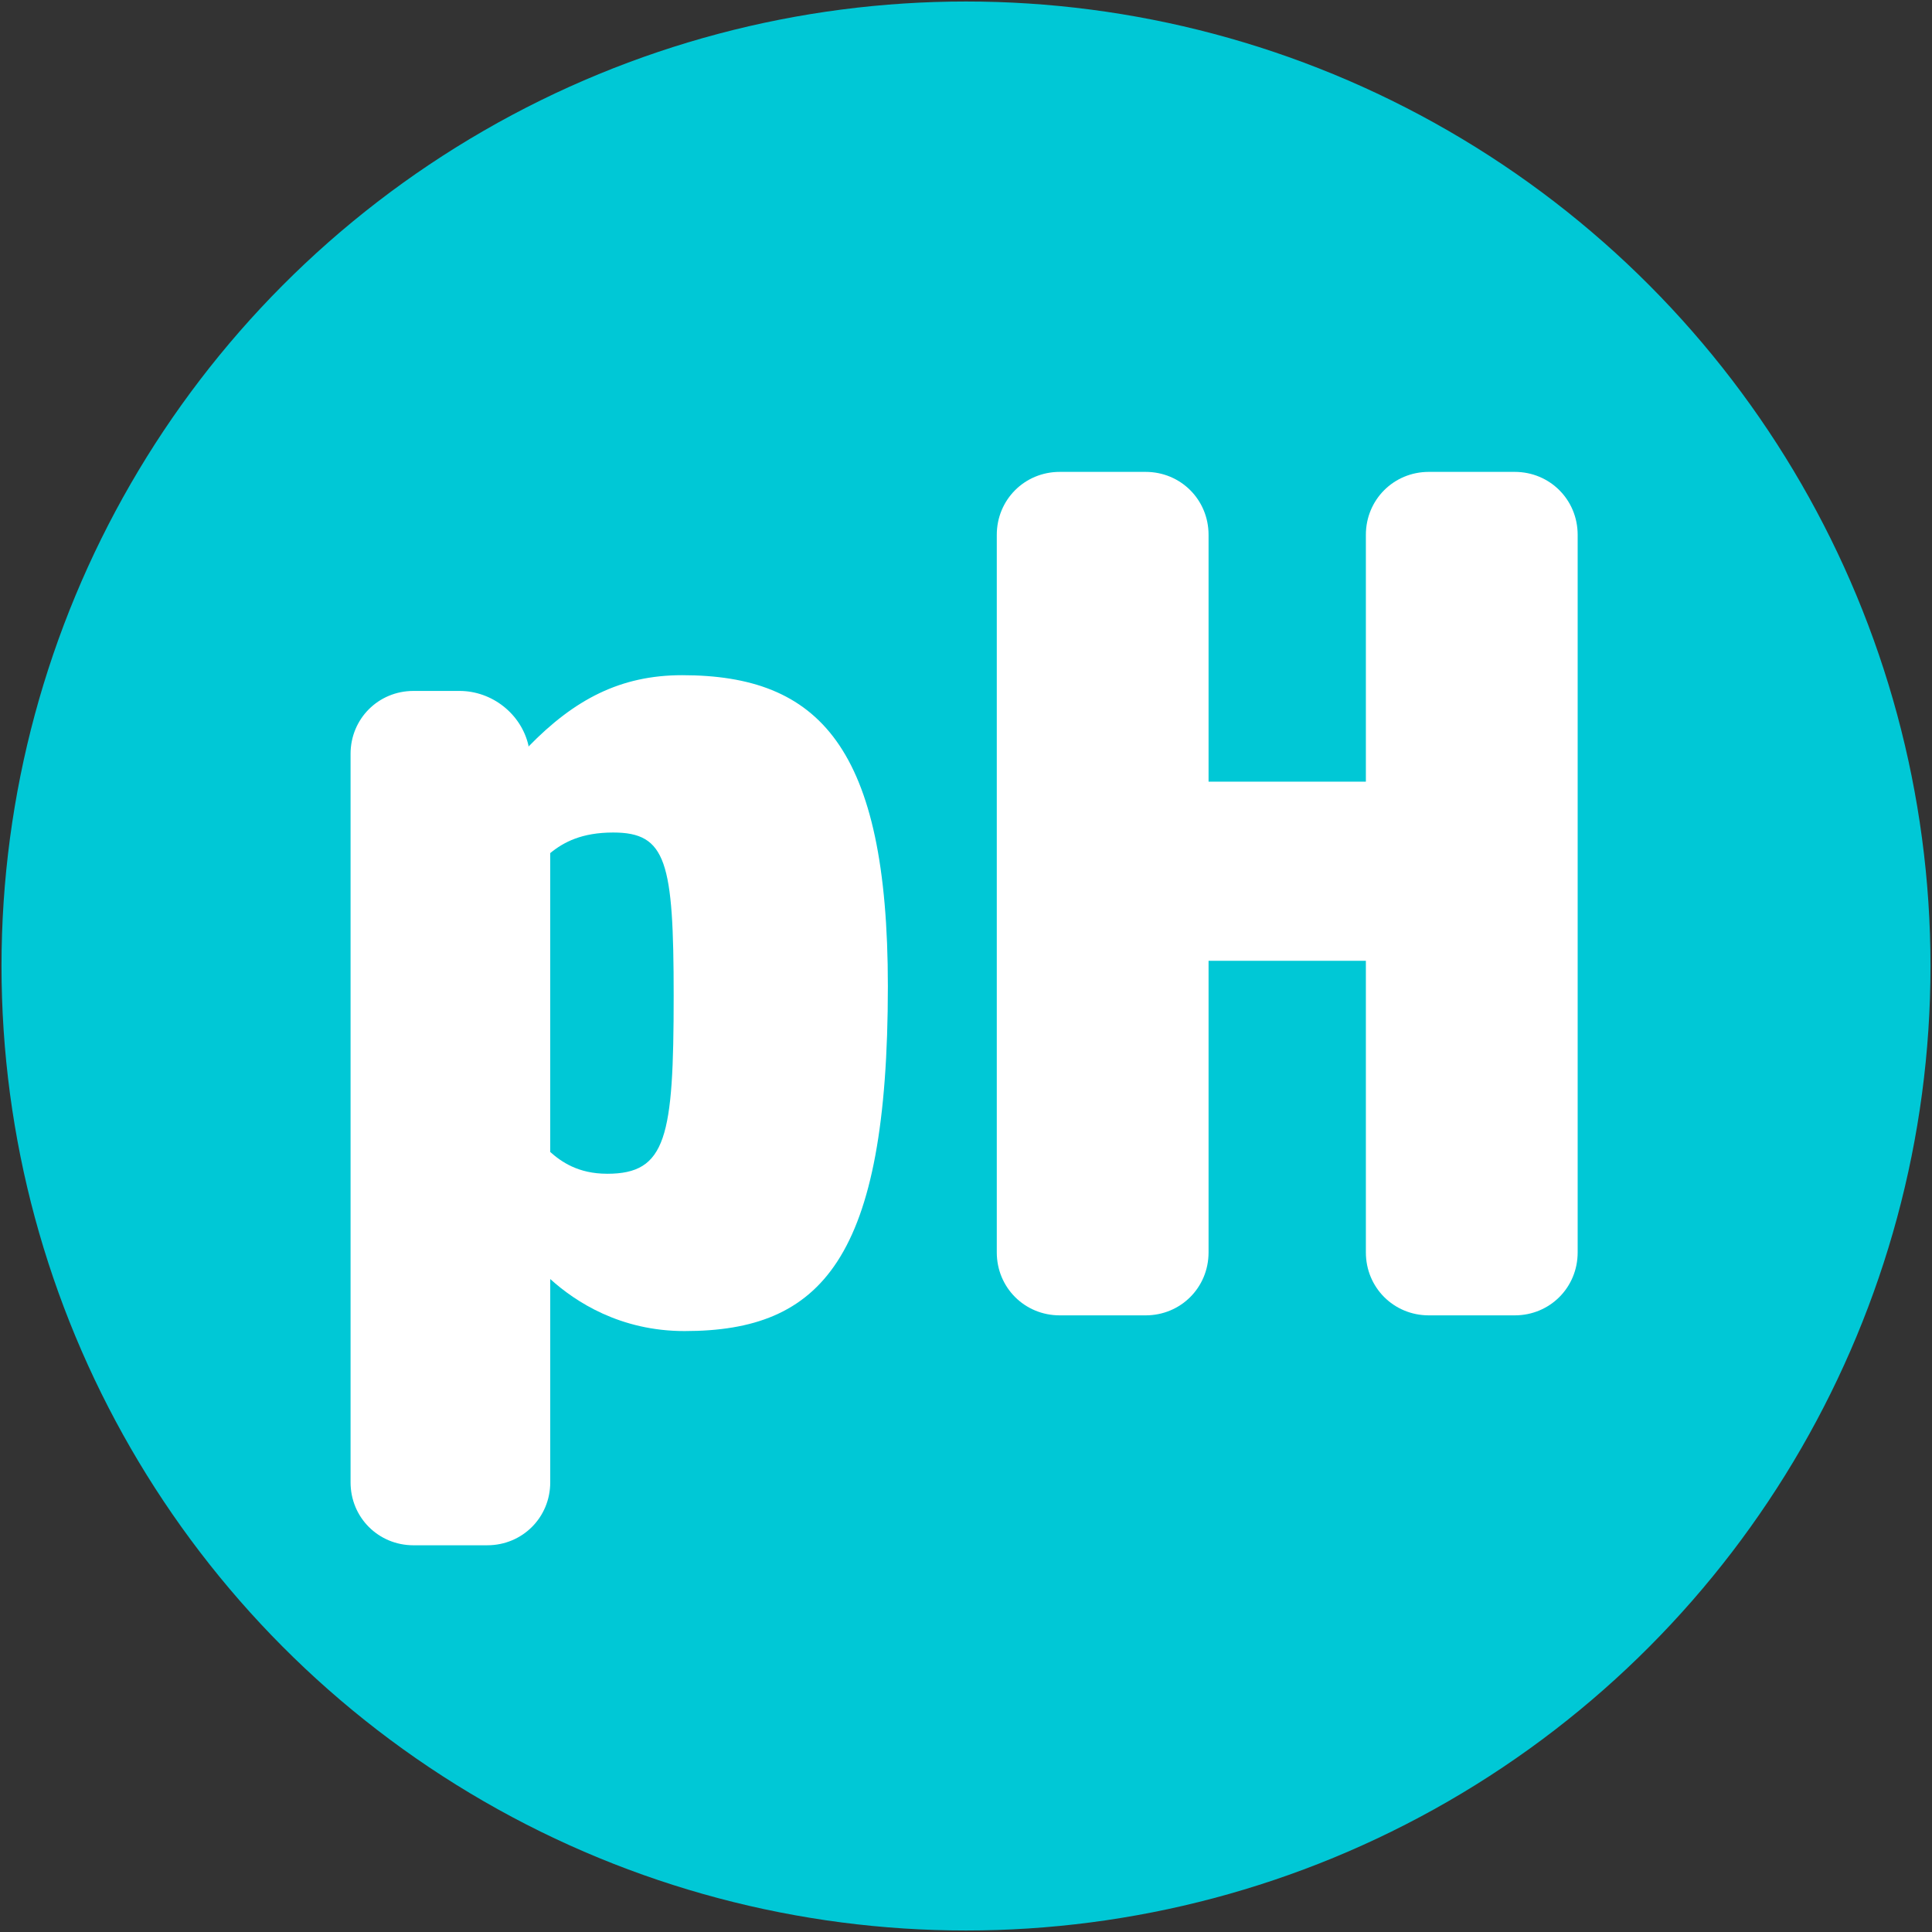 <?xml version="1.0" encoding="UTF-8"?>
<svg id="Vrstva_1" xmlns="http://www.w3.org/2000/svg" width="122" height="122" version="1.1" viewBox="0 0 122 122">
  <rect x="0" y="0" width="122" height="122" fill="#333333" stroke="none"/>
  <!-- Generator: Adobe Illustrator 29.5.0, SVG Export Plug-In . SVG Version: 2.1.0 Build 137)  -->
  <defs>
    <style>
      .st0 {
        fill: #00c8d6;
      }

      .st1 {
        fill: #fff;
      }
    </style>
  </defs>
  <circle class="st0" cx="61" cy="61" r="60.905"/>
  <g>
    <path class="st1" d="M26.111,97.58c-2.216,0-3.974-1.757-3.974-3.974v-46.002c0-2.216,1.757-3.974,3.974-3.974h2.903c2.063,0,3.897,1.452,4.356,3.439v.076c2.904-2.98,5.808-4.509,9.705-4.509,8.635,0,12.991,4.509,12.991,19.639,0,17.269-4.203,21.778-12.838,21.778-4.05,0-6.878-1.833-8.482-3.286v12.838c0,2.216-1.758,3.974-3.974,3.974h-4.661ZM38.337,74.12c3.744,0,4.203-2.292,4.203-11.233,0-8.482-.458-10.316-3.821-10.316-1.987,0-3.133.611-3.974,1.299v18.874c.687.611,1.757,1.375,3.591,1.375Z"/>
    <path class="st1" d="M66.918,83.061c-2.216,0-3.974-1.757-3.974-3.974v-45.315c0-2.216,1.758-3.974,3.974-3.974h5.425c2.216,0,3.974,1.757,3.974,3.974v15.589h9.934v-15.589c0-2.216,1.758-3.974,3.974-3.974h5.426c2.216,0,3.974,1.757,3.974,3.974v45.315c0,2.216-1.757,3.974-3.974,3.974h-5.426c-2.216,0-3.974-1.757-3.974-3.974v-18.416h-9.934v18.416c0,2.216-1.757,3.974-3.974,3.974h-5.425Z"/>
  </g>
</svg>